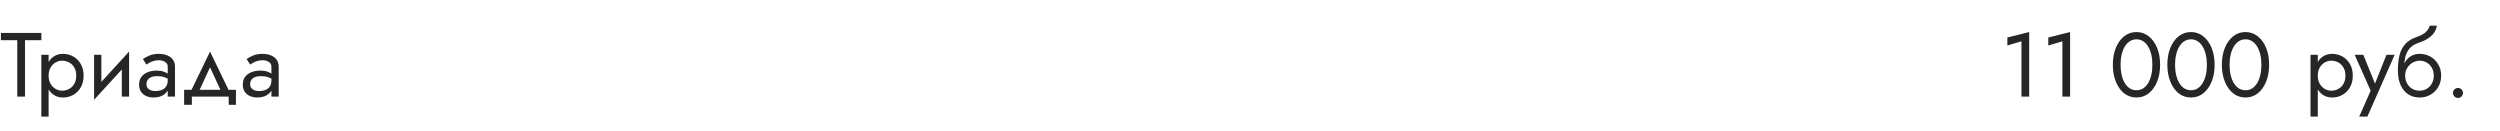 <?xml version="1.0" encoding="UTF-8"?> <svg xmlns="http://www.w3.org/2000/svg" width="440" height="23" viewBox="0 0 440 23" fill="none"> <path d="M0.16 7.08H3.04V17H4.4V7.08H7.28V5.8H0.16V7.08ZM8.556 20.52V9.64H7.276V20.52H8.556ZM14.716 13.32C14.716 12.52 14.551 11.837 14.22 11.272C13.89 10.696 13.447 10.253 12.892 9.944C12.348 9.635 11.74 9.48 11.068 9.48C10.46 9.48 9.922 9.635 9.452 9.944C8.994 10.253 8.631 10.696 8.364 11.272C8.108 11.837 7.98 12.52 7.98 13.32C7.98 14.109 8.108 14.792 8.364 15.368C8.631 15.944 8.994 16.387 9.452 16.696C9.922 17.005 10.46 17.16 11.068 17.16C11.74 17.16 12.348 17.005 12.892 16.696C13.447 16.387 13.89 15.944 14.22 15.368C14.551 14.792 14.716 14.109 14.716 13.32ZM13.42 13.32C13.42 13.885 13.303 14.365 13.068 14.76C12.844 15.155 12.54 15.453 12.156 15.656C11.783 15.859 11.367 15.96 10.908 15.96C10.535 15.96 10.167 15.859 9.804 15.656C9.442 15.453 9.143 15.155 8.908 14.76C8.674 14.365 8.556 13.885 8.556 13.32C8.556 12.755 8.674 12.275 8.908 11.88C9.143 11.485 9.442 11.187 9.804 10.984C10.167 10.781 10.535 10.68 10.908 10.68C11.367 10.68 11.783 10.781 12.156 10.984C12.54 11.187 12.844 11.485 13.068 11.88C13.303 12.275 13.42 12.755 13.42 13.32ZM22.641 10.92L22.721 9.08L16.641 15.72L16.561 17.56L22.641 10.92ZM17.841 9.64H16.561V17.56L17.841 15.8V9.64ZM22.721 9.08L21.441 10.84V17H22.721V9.08ZM25.776 14.84C25.776 14.541 25.845 14.285 25.984 14.072C26.123 13.859 26.331 13.693 26.608 13.576C26.896 13.459 27.253 13.4 27.68 13.4C28.149 13.4 28.571 13.464 28.944 13.592C29.317 13.709 29.685 13.896 30.048 14.152V13.4C29.973 13.304 29.835 13.181 29.632 13.032C29.429 12.872 29.157 12.733 28.816 12.616C28.485 12.488 28.085 12.424 27.616 12.424C26.976 12.424 26.421 12.525 25.952 12.728C25.483 12.92 25.12 13.197 24.864 13.56C24.608 13.923 24.48 14.365 24.48 14.888C24.48 15.389 24.592 15.811 24.816 16.152C25.051 16.483 25.36 16.733 25.744 16.904C26.128 17.075 26.549 17.16 27.008 17.16C27.52 17.16 27.984 17.075 28.4 16.904C28.816 16.723 29.147 16.467 29.392 16.136C29.648 15.795 29.776 15.389 29.776 14.92L29.52 14.12C29.52 14.579 29.424 14.947 29.232 15.224C29.051 15.501 28.795 15.704 28.464 15.832C28.133 15.96 27.755 16.024 27.328 16.024C27.04 16.024 26.779 15.981 26.544 15.896C26.309 15.8 26.123 15.667 25.984 15.496C25.845 15.315 25.776 15.096 25.776 14.84ZM25.776 11.368C25.893 11.283 26.053 11.181 26.256 11.064C26.469 10.936 26.72 10.829 27.008 10.744C27.296 10.648 27.616 10.6 27.968 10.6C28.373 10.6 28.731 10.696 29.04 10.888C29.36 11.069 29.52 11.347 29.52 11.72V17H30.8V11.72C30.8 11.24 30.677 10.835 30.432 10.504C30.197 10.173 29.867 9.923 29.44 9.752C29.024 9.571 28.533 9.48 27.968 9.48C27.307 9.48 26.741 9.581 26.272 9.784C25.803 9.987 25.429 10.189 25.152 10.392L25.776 11.368ZM36.966 11.848L39.126 16.52H40.566L36.966 9.08L33.366 16.52H34.806L36.966 11.848ZM40.246 17V18.44H41.526V15.8H32.406V18.44H33.766V17H40.246ZM44.026 14.84C44.026 14.541 44.095 14.285 44.234 14.072C44.373 13.859 44.581 13.693 44.858 13.576C45.146 13.459 45.503 13.4 45.93 13.4C46.399 13.4 46.821 13.464 47.194 13.592C47.567 13.709 47.935 13.896 48.298 14.152V13.4C48.223 13.304 48.085 13.181 47.882 13.032C47.679 12.872 47.407 12.733 47.066 12.616C46.735 12.488 46.335 12.424 45.866 12.424C45.226 12.424 44.671 12.525 44.202 12.728C43.733 12.92 43.37 13.197 43.114 13.56C42.858 13.923 42.73 14.365 42.73 14.888C42.73 15.389 42.842 15.811 43.066 16.152C43.301 16.483 43.61 16.733 43.994 16.904C44.378 17.075 44.799 17.16 45.258 17.16C45.77 17.16 46.234 17.075 46.65 16.904C47.066 16.723 47.397 16.467 47.642 16.136C47.898 15.795 48.026 15.389 48.026 14.92L47.77 14.12C47.77 14.579 47.674 14.947 47.482 15.224C47.301 15.501 47.045 15.704 46.714 15.832C46.383 15.96 46.005 16.024 45.578 16.024C45.29 16.024 45.029 15.981 44.794 15.896C44.559 15.8 44.373 15.667 44.234 15.496C44.095 15.315 44.026 15.096 44.026 14.84ZM44.026 11.368C44.143 11.283 44.303 11.181 44.506 11.064C44.719 10.936 44.97 10.829 45.258 10.744C45.546 10.648 45.866 10.6 46.218 10.6C46.623 10.6 46.981 10.696 47.29 10.888C47.61 11.069 47.77 11.347 47.77 11.72V17H49.05V11.72C49.05 11.24 48.927 10.835 48.682 10.504C48.447 10.173 48.117 9.923 47.69 9.752C47.274 9.571 46.783 9.48 46.218 9.48C45.557 9.48 44.991 9.581 44.522 9.784C44.053 9.987 43.679 10.189 43.402 10.392L44.026 11.368Z" fill="#262626"></path> <path d="M353.296 8.008L355.776 7.272V17H357.136V5.64L353.296 6.6V8.008ZM360.499 8.008L362.979 7.272V17H364.339V5.64L360.499 6.6V8.008ZM373.219 11.4C373.219 10.749 373.283 10.152 373.411 9.608C373.539 9.053 373.725 8.579 373.971 8.184C374.216 7.779 374.509 7.469 374.851 7.256C375.203 7.032 375.592 6.92 376.019 6.92C376.456 6.92 376.845 7.032 377.187 7.256C377.528 7.469 377.821 7.779 378.067 8.184C378.312 8.579 378.499 9.053 378.627 9.608C378.755 10.152 378.819 10.749 378.819 11.4C378.819 12.051 378.755 12.653 378.627 13.208C378.499 13.752 378.312 14.227 378.067 14.632C377.821 15.027 377.528 15.336 377.187 15.56C376.845 15.773 376.456 15.88 376.019 15.88C375.592 15.88 375.203 15.773 374.851 15.56C374.509 15.336 374.216 15.027 373.971 14.632C373.725 14.227 373.539 13.752 373.411 13.208C373.283 12.653 373.219 12.051 373.219 11.4ZM371.859 11.4C371.859 12.52 372.035 13.512 372.387 14.376C372.739 15.24 373.224 15.923 373.843 16.424C374.472 16.915 375.197 17.16 376.019 17.16C376.84 17.16 377.56 16.915 378.179 16.424C378.808 15.923 379.299 15.24 379.651 14.376C380.003 13.512 380.179 12.52 380.179 11.4C380.179 10.28 380.003 9.288 379.651 8.424C379.299 7.56 378.808 6.883 378.179 6.392C377.56 5.891 376.84 5.64 376.019 5.64C375.197 5.64 374.472 5.891 373.843 6.392C373.224 6.883 372.739 7.56 372.387 8.424C372.035 9.288 371.859 10.28 371.859 11.4ZM382.812 11.4C382.812 10.749 382.877 10.152 383.005 9.608C383.133 9.053 383.319 8.579 383.565 8.184C383.81 7.779 384.103 7.469 384.445 7.256C384.797 7.032 385.186 6.92 385.613 6.92C386.05 6.92 386.439 7.032 386.781 7.256C387.122 7.469 387.415 7.779 387.661 8.184C387.906 8.579 388.093 9.053 388.221 9.608C388.349 10.152 388.413 10.749 388.413 11.4C388.413 12.051 388.349 12.653 388.221 13.208C388.093 13.752 387.906 14.227 387.661 14.632C387.415 15.027 387.122 15.336 386.781 15.56C386.439 15.773 386.05 15.88 385.613 15.88C385.186 15.88 384.797 15.773 384.445 15.56C384.103 15.336 383.81 15.027 383.565 14.632C383.319 14.227 383.133 13.752 383.005 13.208C382.877 12.653 382.812 12.051 382.812 11.4ZM381.453 11.4C381.453 12.52 381.629 13.512 381.981 14.376C382.333 15.24 382.818 15.923 383.437 16.424C384.066 16.915 384.791 17.16 385.613 17.16C386.434 17.16 387.154 16.915 387.773 16.424C388.402 15.923 388.893 15.24 389.245 14.376C389.597 13.512 389.773 12.52 389.773 11.4C389.773 10.28 389.597 9.288 389.245 8.424C388.893 7.56 388.402 6.883 387.773 6.392C387.154 5.891 386.434 5.64 385.613 5.64C384.791 5.64 384.066 5.891 383.437 6.392C382.818 6.883 382.333 7.56 381.981 8.424C381.629 9.288 381.453 10.28 381.453 11.4ZM392.406 11.4C392.406 10.749 392.47 10.152 392.598 9.608C392.726 9.053 392.913 8.579 393.158 8.184C393.404 7.779 393.697 7.469 394.038 7.256C394.39 7.032 394.78 6.92 395.206 6.92C395.644 6.92 396.033 7.032 396.374 7.256C396.716 7.469 397.009 7.779 397.254 8.184C397.5 8.579 397.686 9.053 397.814 9.608C397.942 10.152 398.006 10.749 398.006 11.4C398.006 12.051 397.942 12.653 397.814 13.208C397.686 13.752 397.5 14.227 397.254 14.632C397.009 15.027 396.716 15.336 396.374 15.56C396.033 15.773 395.644 15.88 395.206 15.88C394.78 15.88 394.39 15.773 394.038 15.56C393.697 15.336 393.404 15.027 393.158 14.632C392.913 14.227 392.726 13.752 392.598 13.208C392.47 12.653 392.406 12.051 392.406 11.4ZM391.046 11.4C391.046 12.52 391.222 13.512 391.574 14.376C391.926 15.24 392.412 15.923 393.03 16.424C393.66 16.915 394.385 17.16 395.206 17.16C396.028 17.16 396.748 16.915 397.366 16.424C397.996 15.923 398.486 15.24 398.838 14.376C399.19 13.512 399.366 12.52 399.366 11.4C399.366 10.28 399.19 9.288 398.838 8.424C398.486 7.56 397.996 6.883 397.366 6.392C396.748 5.891 396.028 5.64 395.206 5.64C394.385 5.64 393.66 5.891 393.03 6.392C392.412 6.883 391.926 7.56 391.574 8.424C391.222 9.288 391.046 10.28 391.046 11.4Z" fill="#262626"></path> <path d="M407.931 20.52V9.64H406.651V20.52H407.931ZM414.091 13.32C414.091 12.52 413.926 11.837 413.595 11.272C413.265 10.696 412.822 10.253 412.267 9.944C411.723 9.635 411.115 9.48 410.443 9.48C409.835 9.48 409.297 9.635 408.827 9.944C408.369 10.253 408.006 10.696 407.739 11.272C407.483 11.837 407.355 12.52 407.355 13.32C407.355 14.109 407.483 14.792 407.739 15.368C408.006 15.944 408.369 16.387 408.827 16.696C409.297 17.005 409.835 17.16 410.443 17.16C411.115 17.16 411.723 17.005 412.267 16.696C412.822 16.387 413.265 15.944 413.595 15.368C413.926 14.792 414.091 14.109 414.091 13.32ZM412.795 13.32C412.795 13.885 412.678 14.365 412.443 14.76C412.219 15.155 411.915 15.453 411.531 15.656C411.158 15.859 410.742 15.96 410.283 15.96C409.91 15.96 409.542 15.859 409.179 15.656C408.817 15.453 408.518 15.155 408.283 14.76C408.049 14.365 407.931 13.885 407.931 13.32C407.931 12.755 408.049 12.275 408.283 11.88C408.518 11.485 408.817 11.187 409.179 10.984C409.542 10.781 409.91 10.68 410.283 10.68C410.742 10.68 411.158 10.781 411.531 10.984C411.915 11.187 412.219 11.485 412.443 11.88C412.678 12.275 412.795 12.755 412.795 13.32ZM421.462 9.64H420.022L417.75 15.336L418.278 15.4L415.942 9.64H414.422L417.238 15.96L415.222 20.52H416.662L421.462 9.64ZM425.837 10.68C426.317 10.68 426.743 10.792 427.117 11.016C427.501 11.24 427.799 11.555 428.013 11.96C428.237 12.355 428.349 12.808 428.349 13.32C428.349 13.832 428.237 14.285 428.013 14.68C427.799 15.075 427.501 15.389 427.117 15.624C426.743 15.848 426.317 15.96 425.837 15.96C425.357 15.96 424.925 15.848 424.541 15.624C424.167 15.389 423.869 15.075 423.645 14.68C423.421 14.285 423.309 13.832 423.309 13.32L422.029 12.36C422.029 13.416 422.194 14.301 422.525 15.016C422.866 15.731 423.325 16.269 423.901 16.632C424.477 16.984 425.122 17.16 425.837 17.16C426.562 17.16 427.207 16.995 427.773 16.664C428.349 16.333 428.802 15.88 429.133 15.304C429.474 14.717 429.645 14.056 429.645 13.32C429.645 12.573 429.474 11.912 429.133 11.336C428.802 10.76 428.349 10.307 427.773 9.976C427.207 9.645 426.562 9.48 425.837 9.48V10.68ZM422.733 13.32H423.309C423.309 12.893 423.383 12.52 423.533 12.2C423.693 11.869 423.895 11.592 424.141 11.368C424.397 11.144 424.674 10.973 424.973 10.856C425.271 10.739 425.559 10.68 425.837 10.68V9.48C425.378 9.48 424.957 9.571 424.573 9.752C424.199 9.923 423.874 10.173 423.597 10.504C423.319 10.835 423.106 11.24 422.957 11.72C422.807 12.189 422.733 12.723 422.733 13.32ZM422.029 12.36L423.149 13.208V11.56C423.149 11.027 423.218 10.493 423.357 9.96C423.495 9.416 423.746 8.931 424.109 8.504C424.482 8.077 424.999 7.757 425.661 7.544C426.247 7.352 426.77 7.112 427.229 6.824C427.698 6.536 428.077 6.2 428.365 5.816C428.653 5.421 428.823 4.989 428.877 4.52H427.613C427.538 4.904 427.319 5.272 426.957 5.624C426.605 5.965 426.066 6.259 425.341 6.504C424.487 6.792 423.815 7.208 423.325 7.752C422.845 8.285 422.509 8.936 422.317 9.704C422.125 10.472 422.029 11.357 422.029 12.36ZM431.723 16.36C431.723 16.595 431.808 16.803 431.979 16.984C432.16 17.155 432.368 17.24 432.603 17.24C432.848 17.24 433.056 17.155 433.227 16.984C433.398 16.803 433.483 16.595 433.483 16.36C433.483 16.115 433.398 15.907 433.227 15.736C433.056 15.565 432.848 15.48 432.603 15.48C432.368 15.48 432.16 15.565 431.979 15.736C431.808 15.907 431.723 16.115 431.723 16.36Z" fill="#262626"></path> </svg> 
